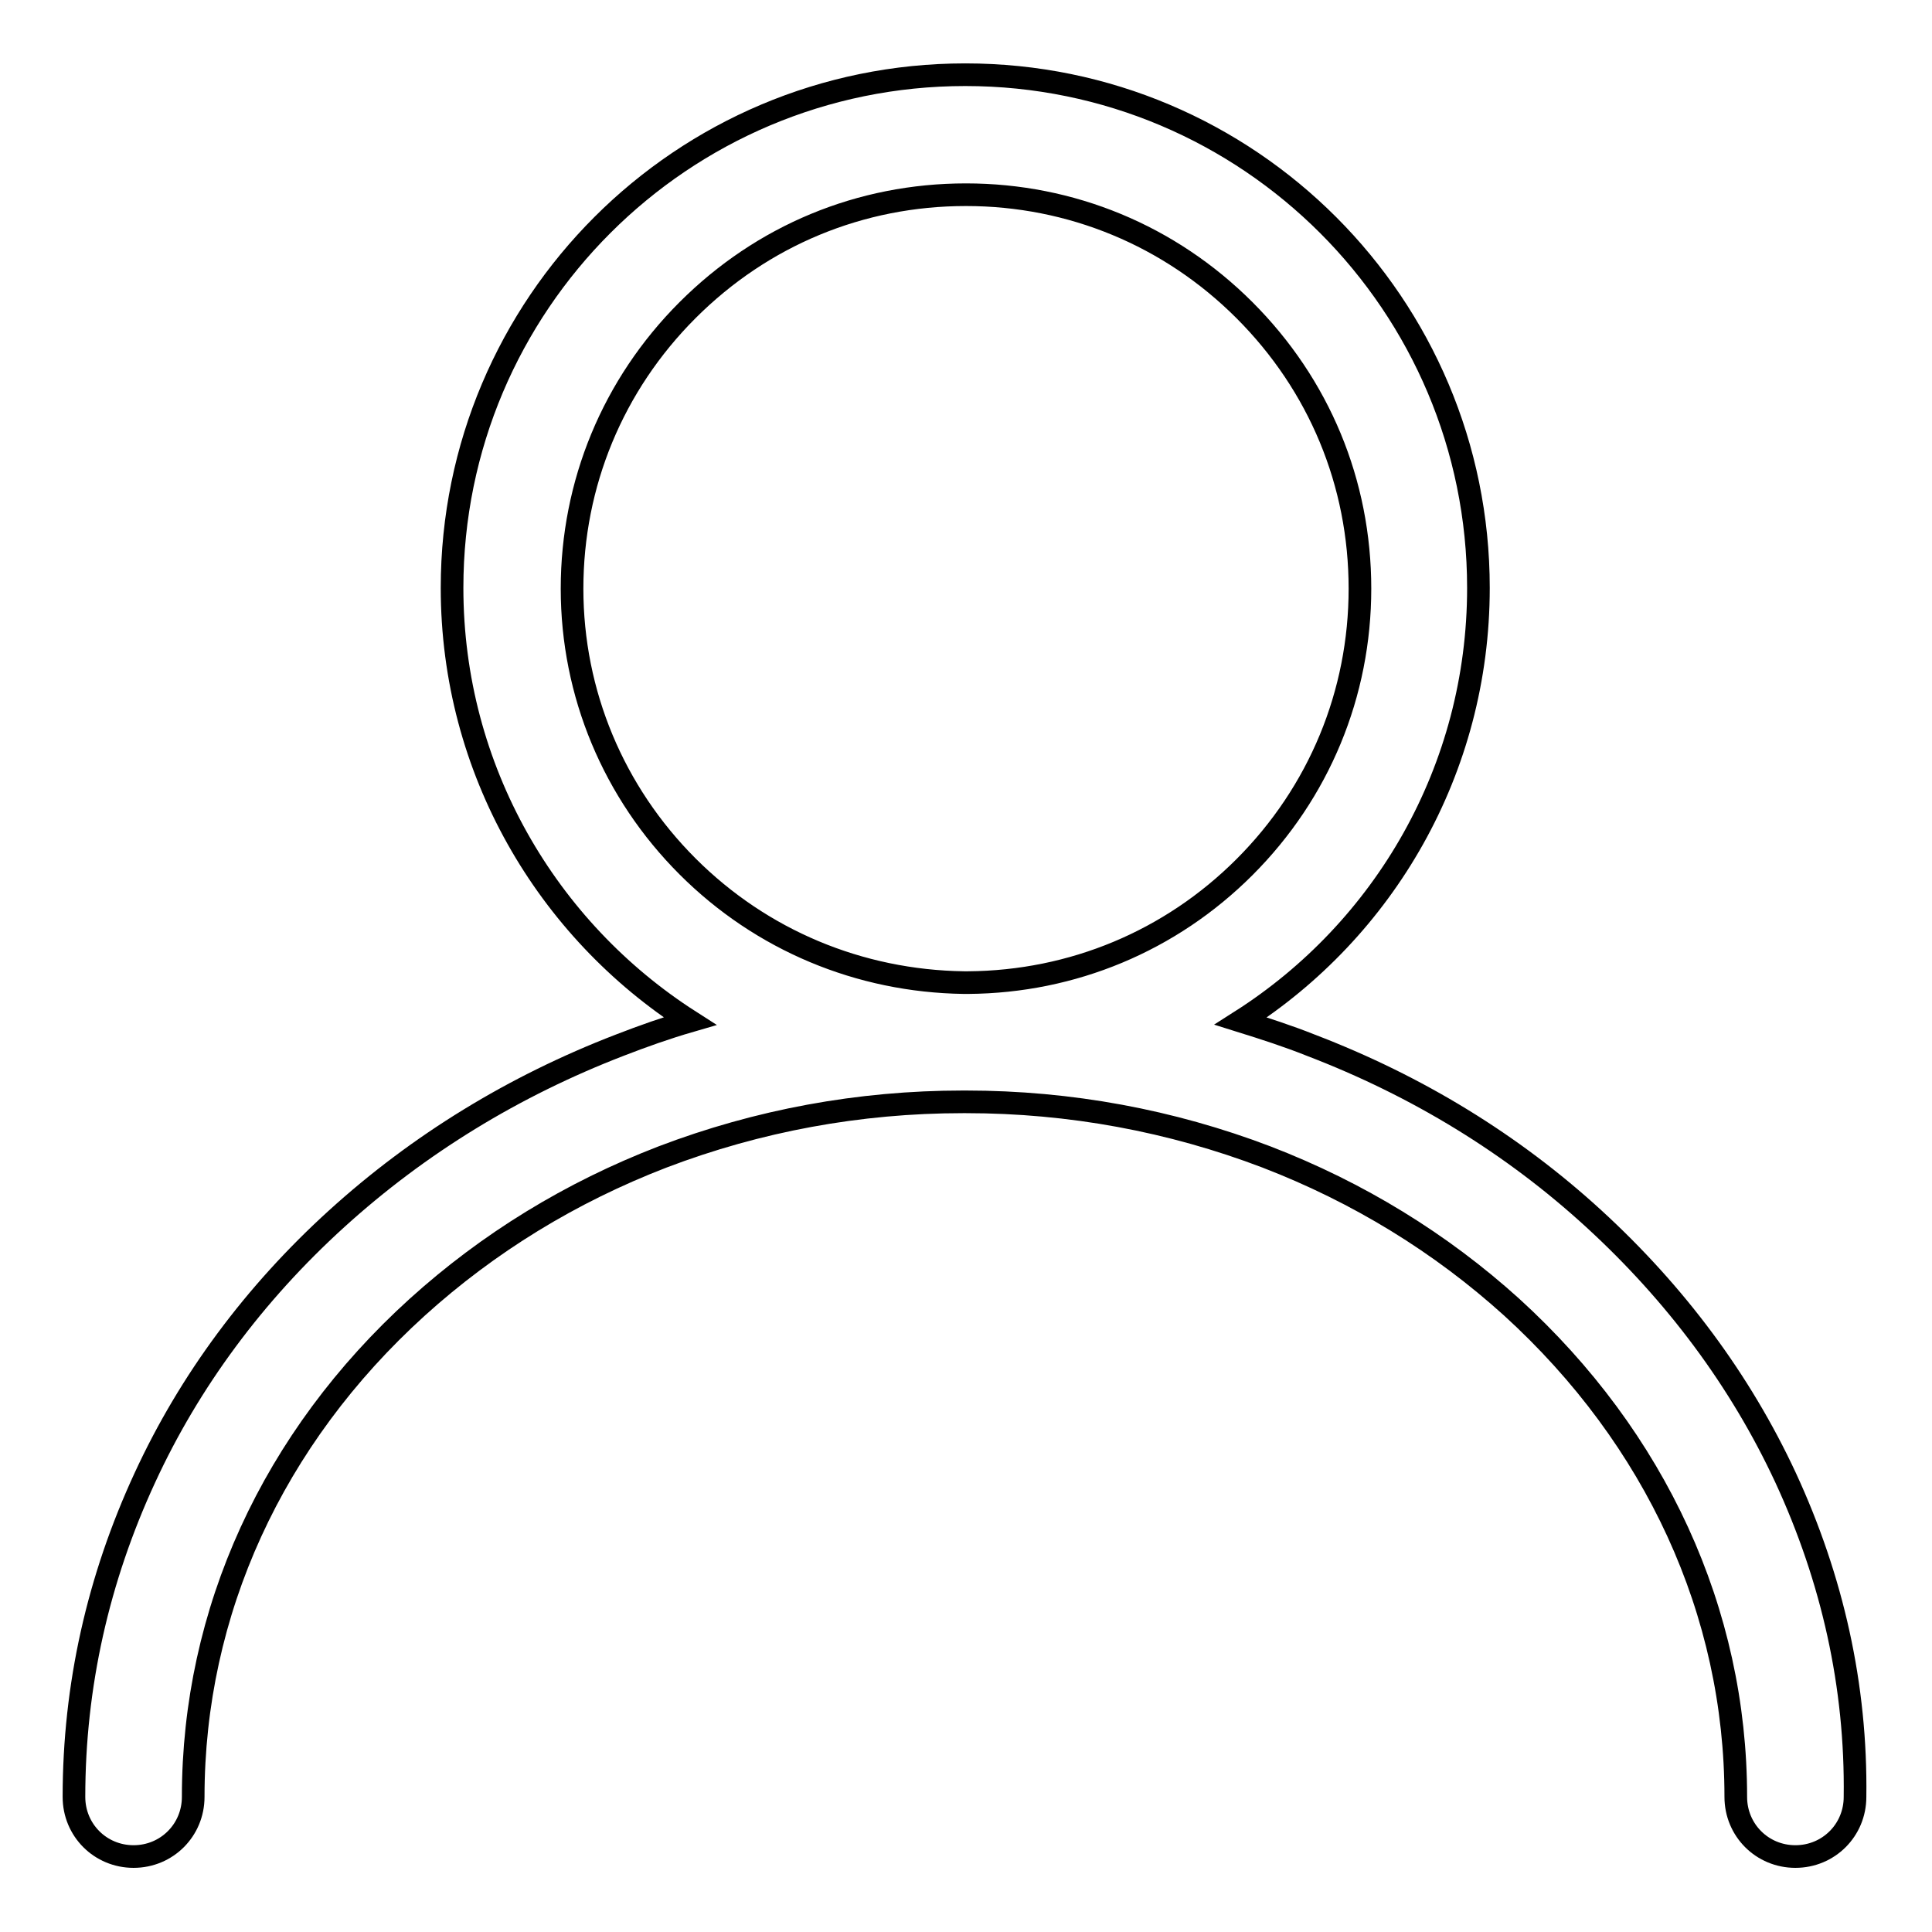 <?xml version="1.0" encoding="utf-8"?>
<!-- Svg Vector Icons : http://www.onlinewebfonts.com/icon -->
<!DOCTYPE svg PUBLIC "-//W3C//DTD SVG 1.1//EN" "http://www.w3.org/Graphics/SVG/1.1/DTD/svg11.dtd">
<svg version="1.1" xmlns="http://www.w3.org/2000/svg" xmlns:xlink="http://www.w3.org/1999/xlink" x="0px" y="0px" viewBox="0 0 256 256" enable-background="new 0 0 256 256" xml:space="preserve">
<g> <path stroke-width="3" fill-opacity="0" stroke="#000000"  d="M236.6,195.8c-6-12.9-14.6-24.4-25.4-34.3c-10.8-9.9-23.4-17.6-37.5-23c-3-1.2-6.1-2.2-9.3-3.2 c19-12.1,31.5-33.3,31.5-57.4c0-37.5-30.4-68-68-68c-37.5,0-68,30.4-68,68c0,24.1,12.6,45.3,31.5,57.4c-3.1,0.9-6.2,2-9.3,3.2 c-14,5.4-26.6,13.1-37.5,23c-10.9,9.9-19.5,21.5-25.4,34.3c-6.2,13.4-9.4,27.6-9.4,42.3c0,4.4,3.5,7.9,7.9,7.9 c4.4,0,7.9-3.5,7.9-7.9c0-24.5,10.5-47.5,29.7-64.9c9.4-8.5,20.3-15.2,32.5-19.9c12.6-4.8,26-7.3,39.8-7.3c0.1,0,0.2,0,0.2,0 c0.1,0,0.2,0,0.2,0c13.8,0,27.2,2.5,39.8,7.3c12.2,4.7,23.1,11.4,32.5,19.9c19.1,17.4,29.7,40.4,29.7,64.9c0,4.4,3.5,7.9,7.9,7.9 c4.4,0,7.9-3.5,7.9-7.9C246,223.4,242.8,209.2,236.6,195.8z M91.1,114.8C81.3,105,75.8,91.9,75.8,78c0-13.9,5.4-27,15.3-36.9 c9.9-9.9,22.9-15.3,36.9-15.3c13.9,0,27,5.4,36.9,15.3c9.9,9.9,15.3,22.9,15.3,36.9c0,13.9-5.4,27-15.3,36.9 c-9.8,9.8-22.8,15.2-36.6,15.3c-0.1,0-0.2,0-0.3,0s-0.2,0-0.3,0C113.9,130,100.9,124.6,91.1,114.8z"/></g>
</svg>